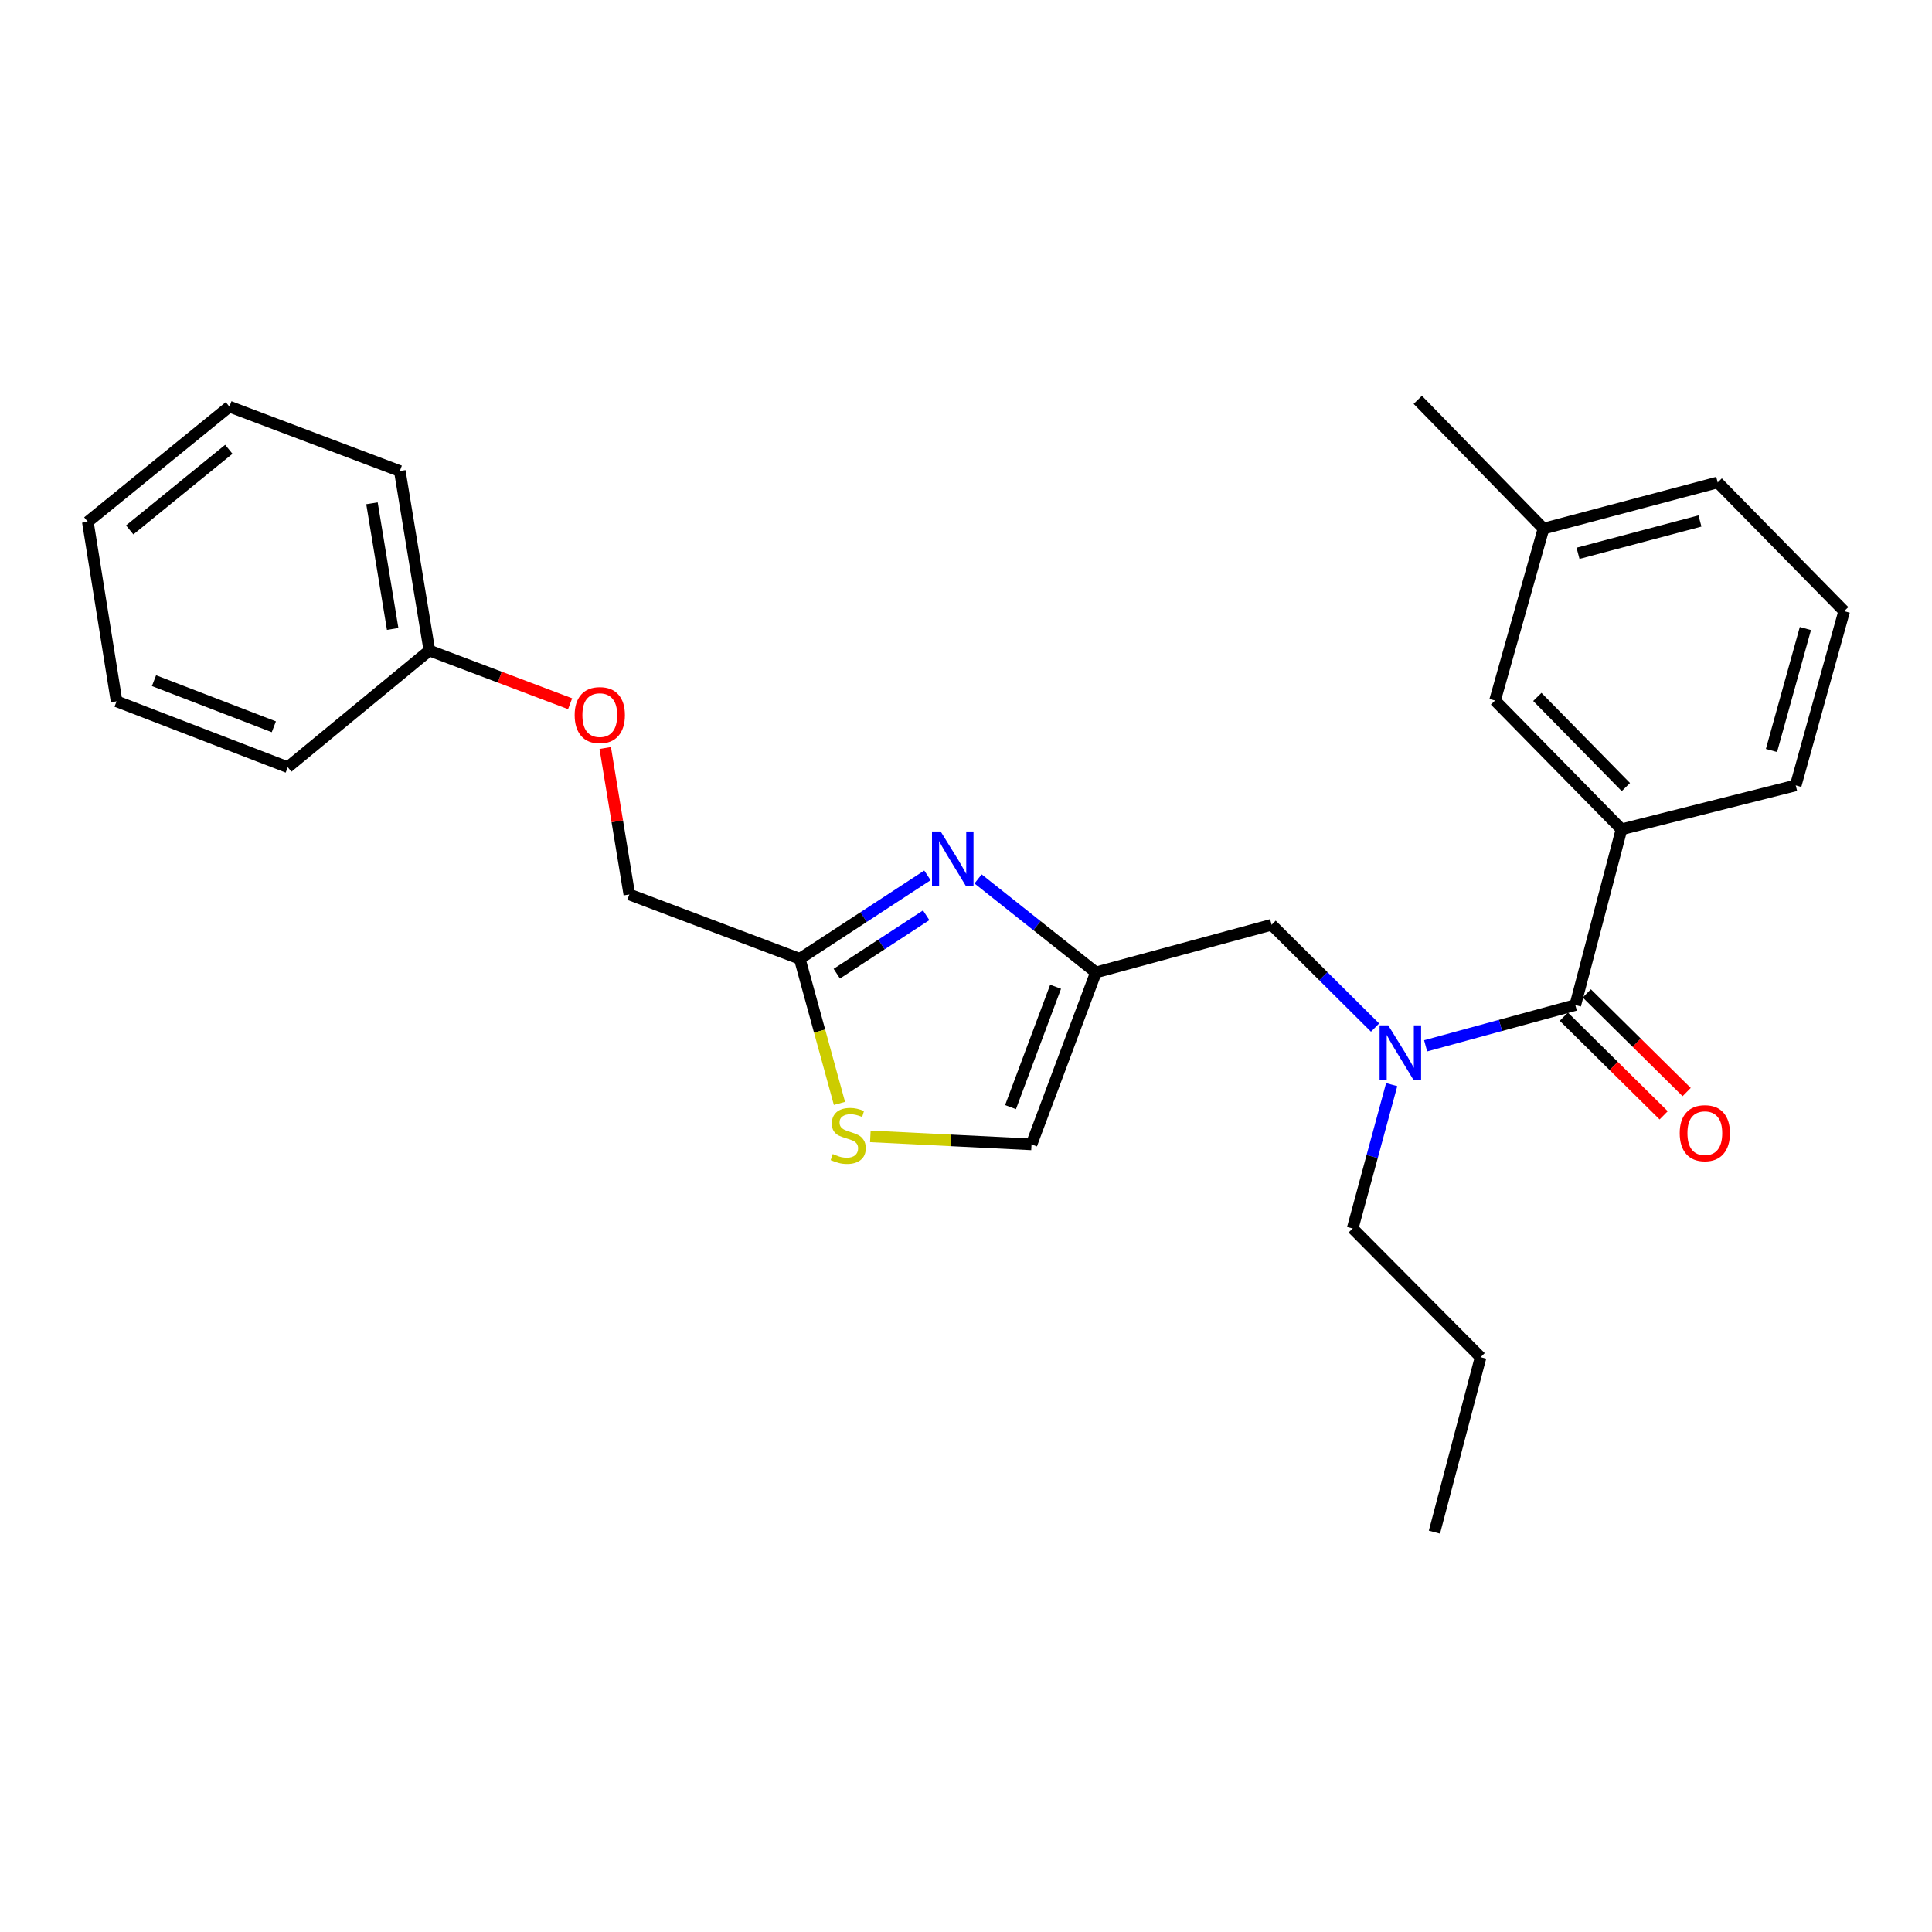 <?xml version='1.0' encoding='iso-8859-1'?>
<svg version='1.1' baseProfile='full'
              xmlns='http://www.w3.org/2000/svg'
                      xmlns:rdkit='http://www.rdkit.org/xml'
                      xmlns:xlink='http://www.w3.org/1999/xlink'
                  xml:space='preserve'
width='1000px' height='1000px' viewBox='0 0 1000 1000'>
<!-- END OF HEADER -->
<rect style='opacity:1.0;fill:#FFFFFF;stroke:none' width='1000' height='1000' x='0' y='0'> </rect>
<path class='bond-1' d='M 506.247,454.932 L 536.741,479.126' style='fill:none;fill-rule:evenodd;stroke:#0000FF;stroke-width:6px;stroke-linecap:butt;stroke-linejoin:miter;stroke-opacity:1' />
<path class='bond-1' d='M 536.741,479.126 L 567.234,503.321' style='fill:none;fill-rule:evenodd;stroke:#000000;stroke-width:6px;stroke-linecap:butt;stroke-linejoin:miter;stroke-opacity:1' />
<path class='bond-3' d='M 480.037,453.096 L 446.994,474.686' style='fill:none;fill-rule:evenodd;stroke:#0000FF;stroke-width:6px;stroke-linecap:butt;stroke-linejoin:miter;stroke-opacity:1' />
<path class='bond-3' d='M 446.994,474.686 L 413.951,496.275' style='fill:none;fill-rule:evenodd;stroke:#000000;stroke-width:6px;stroke-linecap:butt;stroke-linejoin:miter;stroke-opacity:1' />
<path class='bond-3' d='M 479.386,473.749 L 456.256,488.861' style='fill:none;fill-rule:evenodd;stroke:#0000FF;stroke-width:6px;stroke-linecap:butt;stroke-linejoin:miter;stroke-opacity:1' />
<path class='bond-3' d='M 456.256,488.861 L 433.126,503.974' style='fill:none;fill-rule:evenodd;stroke:#000000;stroke-width:6px;stroke-linecap:butt;stroke-linejoin:miter;stroke-opacity:1' />
<path class='bond-0' d='M 815.373,520.198 L 776.638,530.756' style='fill:none;fill-rule:evenodd;stroke:#000000;stroke-width:6px;stroke-linecap:butt;stroke-linejoin:miter;stroke-opacity:1' />
<path class='bond-0' d='M 776.638,530.756 L 737.904,541.315' style='fill:none;fill-rule:evenodd;stroke:#0000FF;stroke-width:6px;stroke-linecap:butt;stroke-linejoin:miter;stroke-opacity:1' />
<path class='bond-5' d='M 815.373,520.198 L 839.286,429.247' style='fill:none;fill-rule:evenodd;stroke:#000000;stroke-width:6px;stroke-linecap:butt;stroke-linejoin:miter;stroke-opacity:1' />
<path class='bond-8' d='M 809.422,526.22 L 835.267,551.757' style='fill:none;fill-rule:evenodd;stroke:#000000;stroke-width:6px;stroke-linecap:butt;stroke-linejoin:miter;stroke-opacity:1' />
<path class='bond-8' d='M 835.267,551.757 L 861.112,577.294' style='fill:none;fill-rule:evenodd;stroke:#FF0000;stroke-width:6px;stroke-linecap:butt;stroke-linejoin:miter;stroke-opacity:1' />
<path class='bond-8' d='M 821.324,514.175 L 847.169,539.712' style='fill:none;fill-rule:evenodd;stroke:#000000;stroke-width:6px;stroke-linecap:butt;stroke-linejoin:miter;stroke-opacity:1' />
<path class='bond-8' d='M 847.169,539.712 L 873.014,565.249' style='fill:none;fill-rule:evenodd;stroke:#FF0000;stroke-width:6px;stroke-linecap:butt;stroke-linejoin:miter;stroke-opacity:1' />
<path class='bond-6' d='M 567.234,503.321 L 533.904,592.333' style='fill:none;fill-rule:evenodd;stroke:#000000;stroke-width:6px;stroke-linecap:butt;stroke-linejoin:miter;stroke-opacity:1' />
<path class='bond-6' d='M 546.377,510.735 L 523.046,573.044' style='fill:none;fill-rule:evenodd;stroke:#000000;stroke-width:6px;stroke-linecap:butt;stroke-linejoin:miter;stroke-opacity:1' />
<path class='bond-7' d='M 567.234,503.321 L 658.185,478.655' style='fill:none;fill-rule:evenodd;stroke:#000000;stroke-width:6px;stroke-linecap:butt;stroke-linejoin:miter;stroke-opacity:1' />
<path class='bond-2' d='M 711.729,531.873 L 684.957,505.264' style='fill:none;fill-rule:evenodd;stroke:#0000FF;stroke-width:6px;stroke-linecap:butt;stroke-linejoin:miter;stroke-opacity:1' />
<path class='bond-2' d='M 684.957,505.264 L 658.185,478.655' style='fill:none;fill-rule:evenodd;stroke:#000000;stroke-width:6px;stroke-linecap:butt;stroke-linejoin:miter;stroke-opacity:1' />
<path class='bond-14' d='M 720.335,561.399 L 710.234,598.621' style='fill:none;fill-rule:evenodd;stroke:#0000FF;stroke-width:6px;stroke-linecap:butt;stroke-linejoin:miter;stroke-opacity:1' />
<path class='bond-14' d='M 710.234,598.621 L 700.132,635.842' style='fill:none;fill-rule:evenodd;stroke:#000000;stroke-width:6px;stroke-linecap:butt;stroke-linejoin:miter;stroke-opacity:1' />
<path class='bond-4' d='M 413.951,496.275 L 424.227,533.699' style='fill:none;fill-rule:evenodd;stroke:#000000;stroke-width:6px;stroke-linecap:butt;stroke-linejoin:miter;stroke-opacity:1' />
<path class='bond-4' d='M 424.227,533.699 L 434.503,571.123' style='fill:none;fill-rule:evenodd;stroke:#CCCC00;stroke-width:6px;stroke-linecap:butt;stroke-linejoin:miter;stroke-opacity:1' />
<path class='bond-10' d='M 413.951,496.275 L 325.738,462.973' style='fill:none;fill-rule:evenodd;stroke:#000000;stroke-width:6px;stroke-linecap:butt;stroke-linejoin:miter;stroke-opacity:1' />
<path class='bond-26' d='M 450.486,588.181 L 492.195,590.257' style='fill:none;fill-rule:evenodd;stroke:#CCCC00;stroke-width:6px;stroke-linecap:butt;stroke-linejoin:miter;stroke-opacity:1' />
<path class='bond-26' d='M 492.195,590.257 L 533.904,592.333' style='fill:none;fill-rule:evenodd;stroke:#000000;stroke-width:6px;stroke-linecap:butt;stroke-linejoin:miter;stroke-opacity:1' />
<path class='bond-9' d='M 839.286,429.247 L 773.82,362.596' style='fill:none;fill-rule:evenodd;stroke:#000000;stroke-width:6px;stroke-linecap:butt;stroke-linejoin:miter;stroke-opacity:1' />
<path class='bond-9' d='M 841.547,407.384 L 795.721,360.728' style='fill:none;fill-rule:evenodd;stroke:#000000;stroke-width:6px;stroke-linecap:butt;stroke-linejoin:miter;stroke-opacity:1' />
<path class='bond-15' d='M 839.286,429.247 L 929.465,406.51' style='fill:none;fill-rule:evenodd;stroke:#000000;stroke-width:6px;stroke-linecap:butt;stroke-linejoin:miter;stroke-opacity:1' />
<path class='bond-12' d='M 773.82,362.596 L 798.91,273.612' style='fill:none;fill-rule:evenodd;stroke:#000000;stroke-width:6px;stroke-linecap:butt;stroke-linejoin:miter;stroke-opacity:1' />
<path class='bond-11' d='M 325.738,462.973 L 319.502,425.071' style='fill:none;fill-rule:evenodd;stroke:#000000;stroke-width:6px;stroke-linecap:butt;stroke-linejoin:miter;stroke-opacity:1' />
<path class='bond-11' d='M 319.502,425.071 L 313.267,387.17' style='fill:none;fill-rule:evenodd;stroke:#FF0000;stroke-width:6px;stroke-linecap:butt;stroke-linejoin:miter;stroke-opacity:1' />
<path class='bond-13' d='M 295.093,364.251 L 258.67,350.484' style='fill:none;fill-rule:evenodd;stroke:#FF0000;stroke-width:6px;stroke-linecap:butt;stroke-linejoin:miter;stroke-opacity:1' />
<path class='bond-13' d='M 258.67,350.484 L 222.247,336.716' style='fill:none;fill-rule:evenodd;stroke:#000000;stroke-width:6px;stroke-linecap:butt;stroke-linejoin:miter;stroke-opacity:1' />
<path class='bond-18' d='M 798.91,273.612 L 733.839,206.96' style='fill:none;fill-rule:evenodd;stroke:#000000;stroke-width:6px;stroke-linecap:butt;stroke-linejoin:miter;stroke-opacity:1' />
<path class='bond-28' d='M 798.91,273.612 L 889.08,249.698' style='fill:none;fill-rule:evenodd;stroke:#000000;stroke-width:6px;stroke-linecap:butt;stroke-linejoin:miter;stroke-opacity:1' />
<path class='bond-28' d='M 816.776,286.392 L 879.895,269.653' style='fill:none;fill-rule:evenodd;stroke:#000000;stroke-width:6px;stroke-linecap:butt;stroke-linejoin:miter;stroke-opacity:1' />
<path class='bond-19' d='M 222.247,336.716 L 206.942,243.809' style='fill:none;fill-rule:evenodd;stroke:#000000;stroke-width:6px;stroke-linecap:butt;stroke-linejoin:miter;stroke-opacity:1' />
<path class='bond-19' d='M 203.243,325.533 L 192.529,260.498' style='fill:none;fill-rule:evenodd;stroke:#000000;stroke-width:6px;stroke-linecap:butt;stroke-linejoin:miter;stroke-opacity:1' />
<path class='bond-20' d='M 222.247,336.716 L 148.945,397.102' style='fill:none;fill-rule:evenodd;stroke:#000000;stroke-width:6px;stroke-linecap:butt;stroke-linejoin:miter;stroke-opacity:1' />
<path class='bond-21' d='M 700.132,635.842 L 766.36,702.484' style='fill:none;fill-rule:evenodd;stroke:#000000;stroke-width:6px;stroke-linecap:butt;stroke-linejoin:miter;stroke-opacity:1' />
<path class='bond-16' d='M 929.465,406.51 L 954.545,316.33' style='fill:none;fill-rule:evenodd;stroke:#000000;stroke-width:6px;stroke-linecap:butt;stroke-linejoin:miter;stroke-opacity:1' />
<path class='bond-16' d='M 916.913,388.445 L 934.469,325.32' style='fill:none;fill-rule:evenodd;stroke:#000000;stroke-width:6px;stroke-linecap:butt;stroke-linejoin:miter;stroke-opacity:1' />
<path class='bond-17' d='M 954.545,316.33 L 889.08,249.698' style='fill:none;fill-rule:evenodd;stroke:#000000;stroke-width:6px;stroke-linecap:butt;stroke-linejoin:miter;stroke-opacity:1' />
<path class='bond-24' d='M 206.942,243.809 L 118.747,210.479' style='fill:none;fill-rule:evenodd;stroke:#000000;stroke-width:6px;stroke-linecap:butt;stroke-linejoin:miter;stroke-opacity:1' />
<path class='bond-23' d='M 148.945,397.102 L 60.337,363' style='fill:none;fill-rule:evenodd;stroke:#000000;stroke-width:6px;stroke-linecap:butt;stroke-linejoin:miter;stroke-opacity:1' />
<path class='bond-23' d='M 141.736,376.184 L 79.71,352.312' style='fill:none;fill-rule:evenodd;stroke:#000000;stroke-width:6px;stroke-linecap:butt;stroke-linejoin:miter;stroke-opacity:1' />
<path class='bond-22' d='M 766.36,702.484 L 742.456,793.04' style='fill:none;fill-rule:evenodd;stroke:#000000;stroke-width:6px;stroke-linecap:butt;stroke-linejoin:miter;stroke-opacity:1' />
<path class='bond-27' d='M 60.337,363 L 45.455,270.084' style='fill:none;fill-rule:evenodd;stroke:#000000;stroke-width:6px;stroke-linecap:butt;stroke-linejoin:miter;stroke-opacity:1' />
<path class='bond-25' d='M 118.747,210.479 L 45.455,270.084' style='fill:none;fill-rule:evenodd;stroke:#000000;stroke-width:6px;stroke-linecap:butt;stroke-linejoin:miter;stroke-opacity:1' />
<path class='bond-25' d='M 118.437,232.557 L 67.132,274.28' style='fill:none;fill-rule:evenodd;stroke:#000000;stroke-width:6px;stroke-linecap:butt;stroke-linejoin:miter;stroke-opacity:1' />
<path  class='atom-0' d='M 486.882 430.374
L 496.162 445.374
Q 497.082 446.854, 498.562 449.534
Q 500.042 452.214, 500.122 452.374
L 500.122 430.374
L 503.882 430.374
L 503.882 458.694
L 500.002 458.694
L 490.042 442.294
Q 488.882 440.374, 487.642 438.174
Q 486.442 435.974, 486.082 435.294
L 486.082 458.694
L 482.402 458.694
L 482.402 430.374
L 486.882 430.374
' fill='#0000FF'/>
<path  class='atom-3' d='M 718.557 530.723
L 727.837 545.723
Q 728.757 547.203, 730.237 549.883
Q 731.717 552.563, 731.797 552.723
L 731.797 530.723
L 735.557 530.723
L 735.557 559.043
L 731.677 559.043
L 721.717 542.643
Q 720.557 540.723, 719.317 538.523
Q 718.117 536.323, 717.757 535.643
L 717.757 559.043
L 714.077 559.043
L 714.077 530.723
L 718.557 530.723
' fill='#0000FF'/>
<path  class='atom-5' d='M 431.031 597.331
Q 431.351 597.451, 432.671 598.011
Q 433.991 598.571, 435.431 598.931
Q 436.911 599.251, 438.351 599.251
Q 441.031 599.251, 442.591 597.971
Q 444.151 596.651, 444.151 594.371
Q 444.151 592.811, 443.351 591.851
Q 442.591 590.891, 441.391 590.371
Q 440.191 589.851, 438.191 589.251
Q 435.671 588.491, 434.151 587.771
Q 432.671 587.051, 431.591 585.531
Q 430.551 584.011, 430.551 581.451
Q 430.551 577.891, 432.951 575.691
Q 435.391 573.491, 440.191 573.491
Q 443.471 573.491, 447.191 575.051
L 446.271 578.131
Q 442.871 576.731, 440.311 576.731
Q 437.551 576.731, 436.031 577.891
Q 434.511 579.011, 434.551 580.971
Q 434.551 582.491, 435.311 583.411
Q 436.111 584.331, 437.231 584.851
Q 438.391 585.371, 440.311 585.971
Q 442.871 586.771, 444.391 587.571
Q 445.911 588.371, 446.991 590.011
Q 448.111 591.611, 448.111 594.371
Q 448.111 598.291, 445.471 600.411
Q 442.871 602.491, 438.511 602.491
Q 435.991 602.491, 434.071 601.931
Q 432.191 601.411, 429.951 600.491
L 431.031 597.331
' fill='#CCCC00'/>
<path  class='atom-9' d='M 869.419 586.524
Q 869.419 579.724, 872.779 575.924
Q 876.139 572.124, 882.419 572.124
Q 888.699 572.124, 892.059 575.924
Q 895.419 579.724, 895.419 586.524
Q 895.419 593.404, 892.019 597.324
Q 888.619 601.204, 882.419 601.204
Q 876.179 601.204, 872.779 597.324
Q 869.419 593.444, 869.419 586.524
M 882.419 598.004
Q 886.739 598.004, 889.059 595.124
Q 891.419 592.204, 891.419 586.524
Q 891.419 580.964, 889.059 578.164
Q 886.739 575.324, 882.419 575.324
Q 878.099 575.324, 875.739 578.124
Q 873.419 580.924, 873.419 586.524
Q 873.419 592.244, 875.739 595.124
Q 878.099 598.004, 882.419 598.004
' fill='#FF0000'/>
<path  class='atom-12' d='M 297.451 370.136
Q 297.451 363.336, 300.811 359.536
Q 304.171 355.736, 310.451 355.736
Q 316.731 355.736, 320.091 359.536
Q 323.451 363.336, 323.451 370.136
Q 323.451 377.016, 320.051 380.936
Q 316.651 384.816, 310.451 384.816
Q 304.211 384.816, 300.811 380.936
Q 297.451 377.056, 297.451 370.136
M 310.451 381.616
Q 314.771 381.616, 317.091 378.736
Q 319.451 375.816, 319.451 370.136
Q 319.451 364.576, 317.091 361.776
Q 314.771 358.936, 310.451 358.936
Q 306.131 358.936, 303.771 361.736
Q 301.451 364.536, 301.451 370.136
Q 301.451 375.856, 303.771 378.736
Q 306.131 381.616, 310.451 381.616
' fill='#FF0000'/>
</svg>
